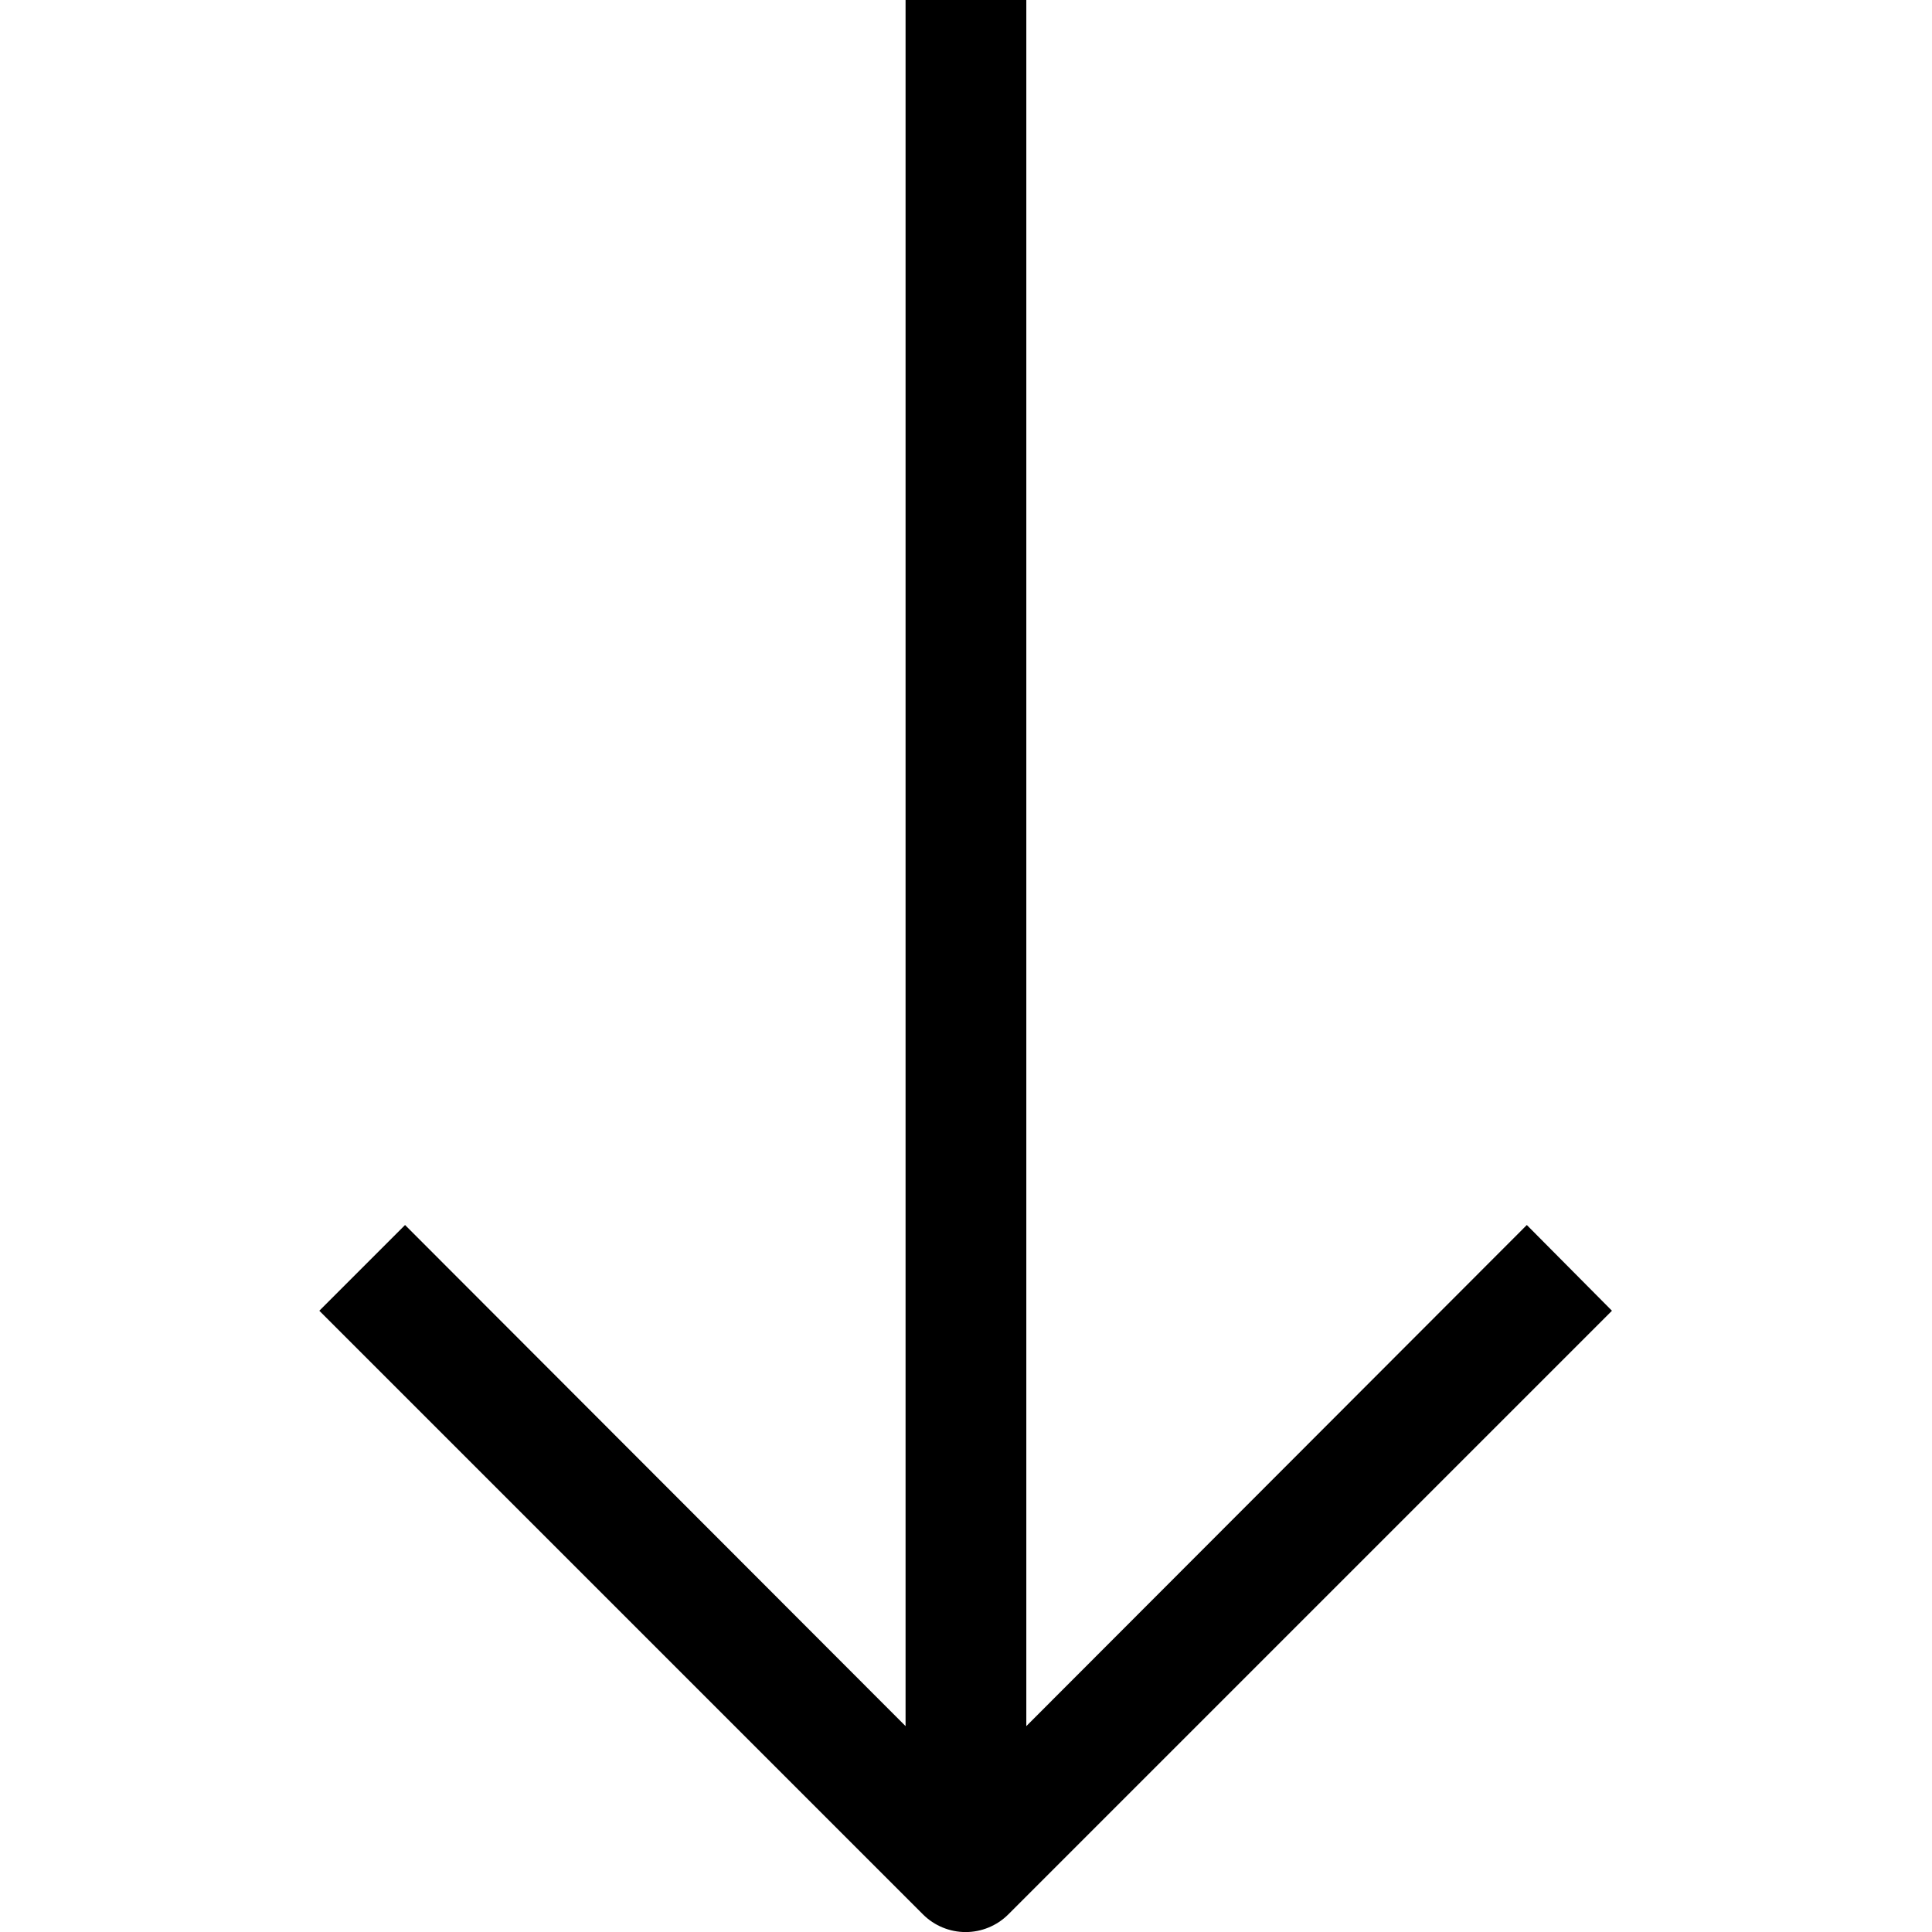 <svg width="32" height="32" viewBox="0 0 32 32" fill="none" xmlns="http://www.w3.org/2000/svg">
<g clip-path="url(#clip0_19_2599)">
<path d="M25.289 20.29L16.999 28.59V0H14.999V28.59L6.709 20.29L5.289 21.71L15.289 31.71C15.476 31.896 15.73 32.001 15.994 32.001C16.258 32.001 16.512 31.896 16.699 31.71L26.699 21.71L25.289 20.29Z" fill="black"/>
</g>
<defs>
<clipPath id="clip0_19_2599">
<rect width="32" height="32" fill="white"/>
</clipPath>
</defs>
</svg>
